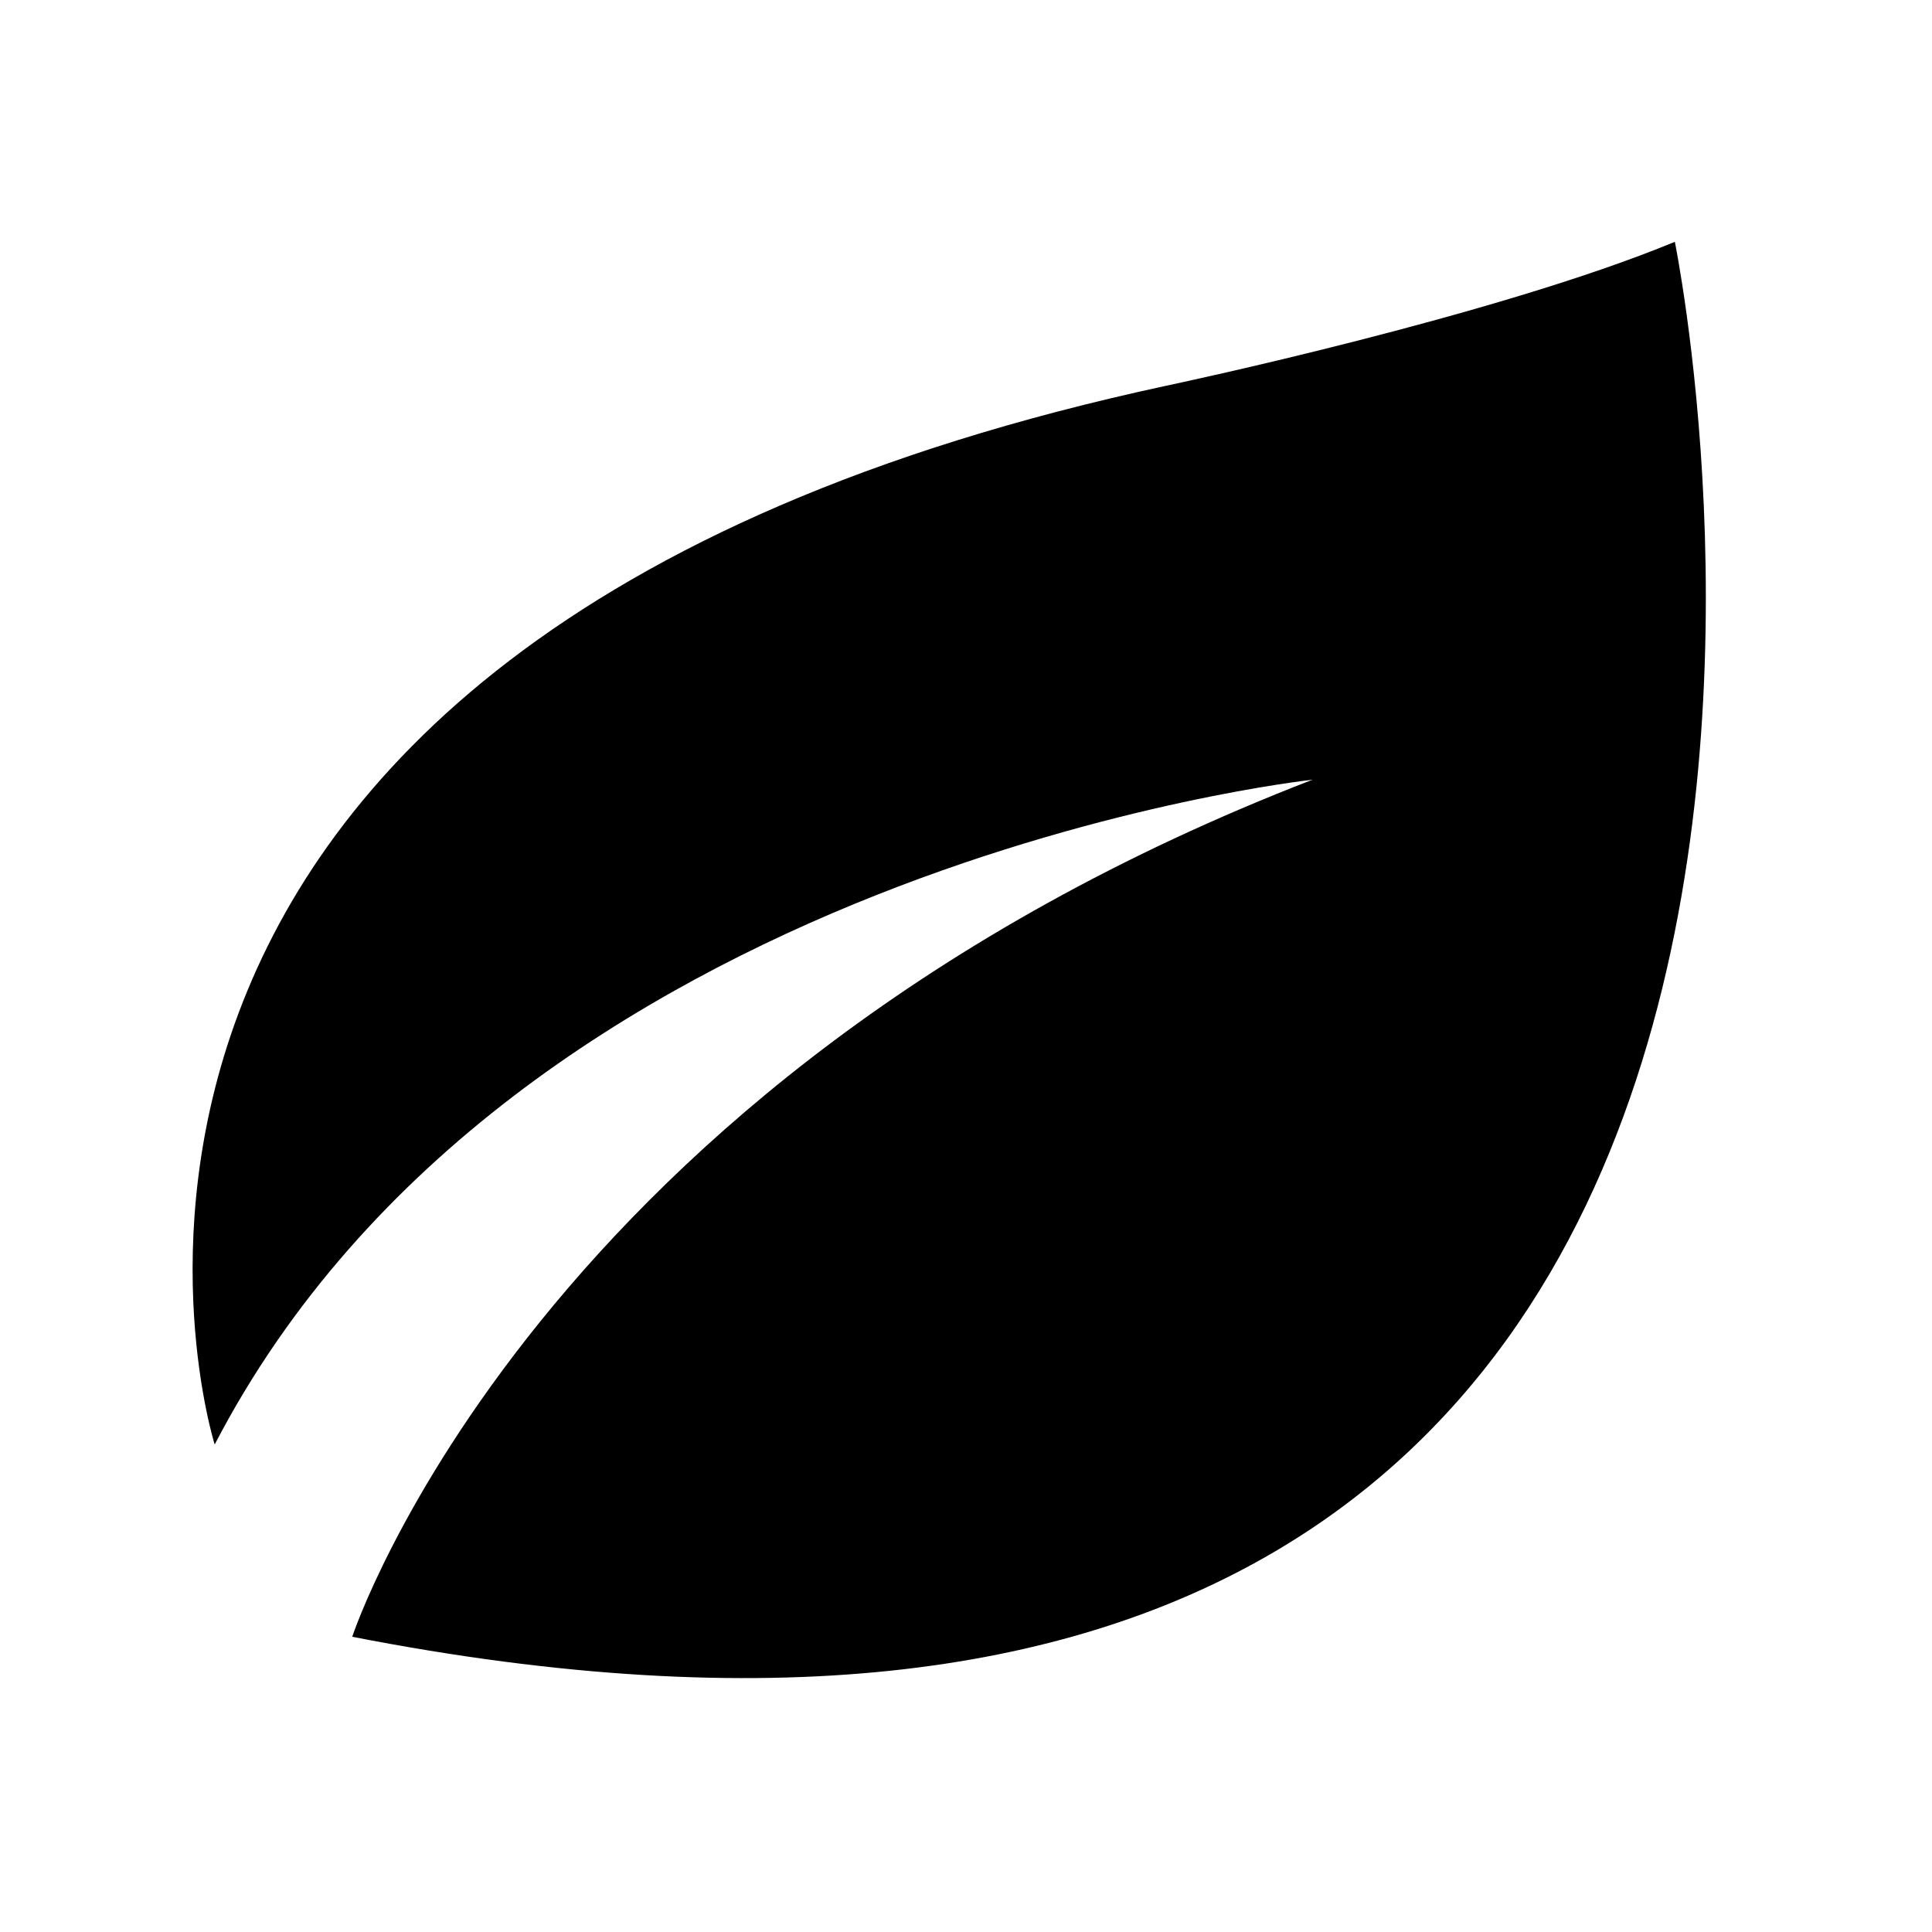 <svg width="48" height="48" viewBox="0 0 48 48" fill="none" xmlns="http://www.w3.org/2000/svg">
<g clip-path="url(#clip0_2202_293)">
<path d="M41.611 6.008C37.133 7.861 29.115 9.554 28.982 9.582C-0.947 16.023 5.334 35.888 5.334 35.888C12.805 21.509 32.608 19.372 32.608 19.372C13.283 26.841 8.751 40.665 8.751 40.665C50.379 48.793 41.611 6.008 41.611 6.008Z" fill="black"/>
</g>
<defs>
<clipPath id="clip0_2202_293">
<rect width="48" height="48" fill="white"/>
</clipPath>
</defs>
</svg>
